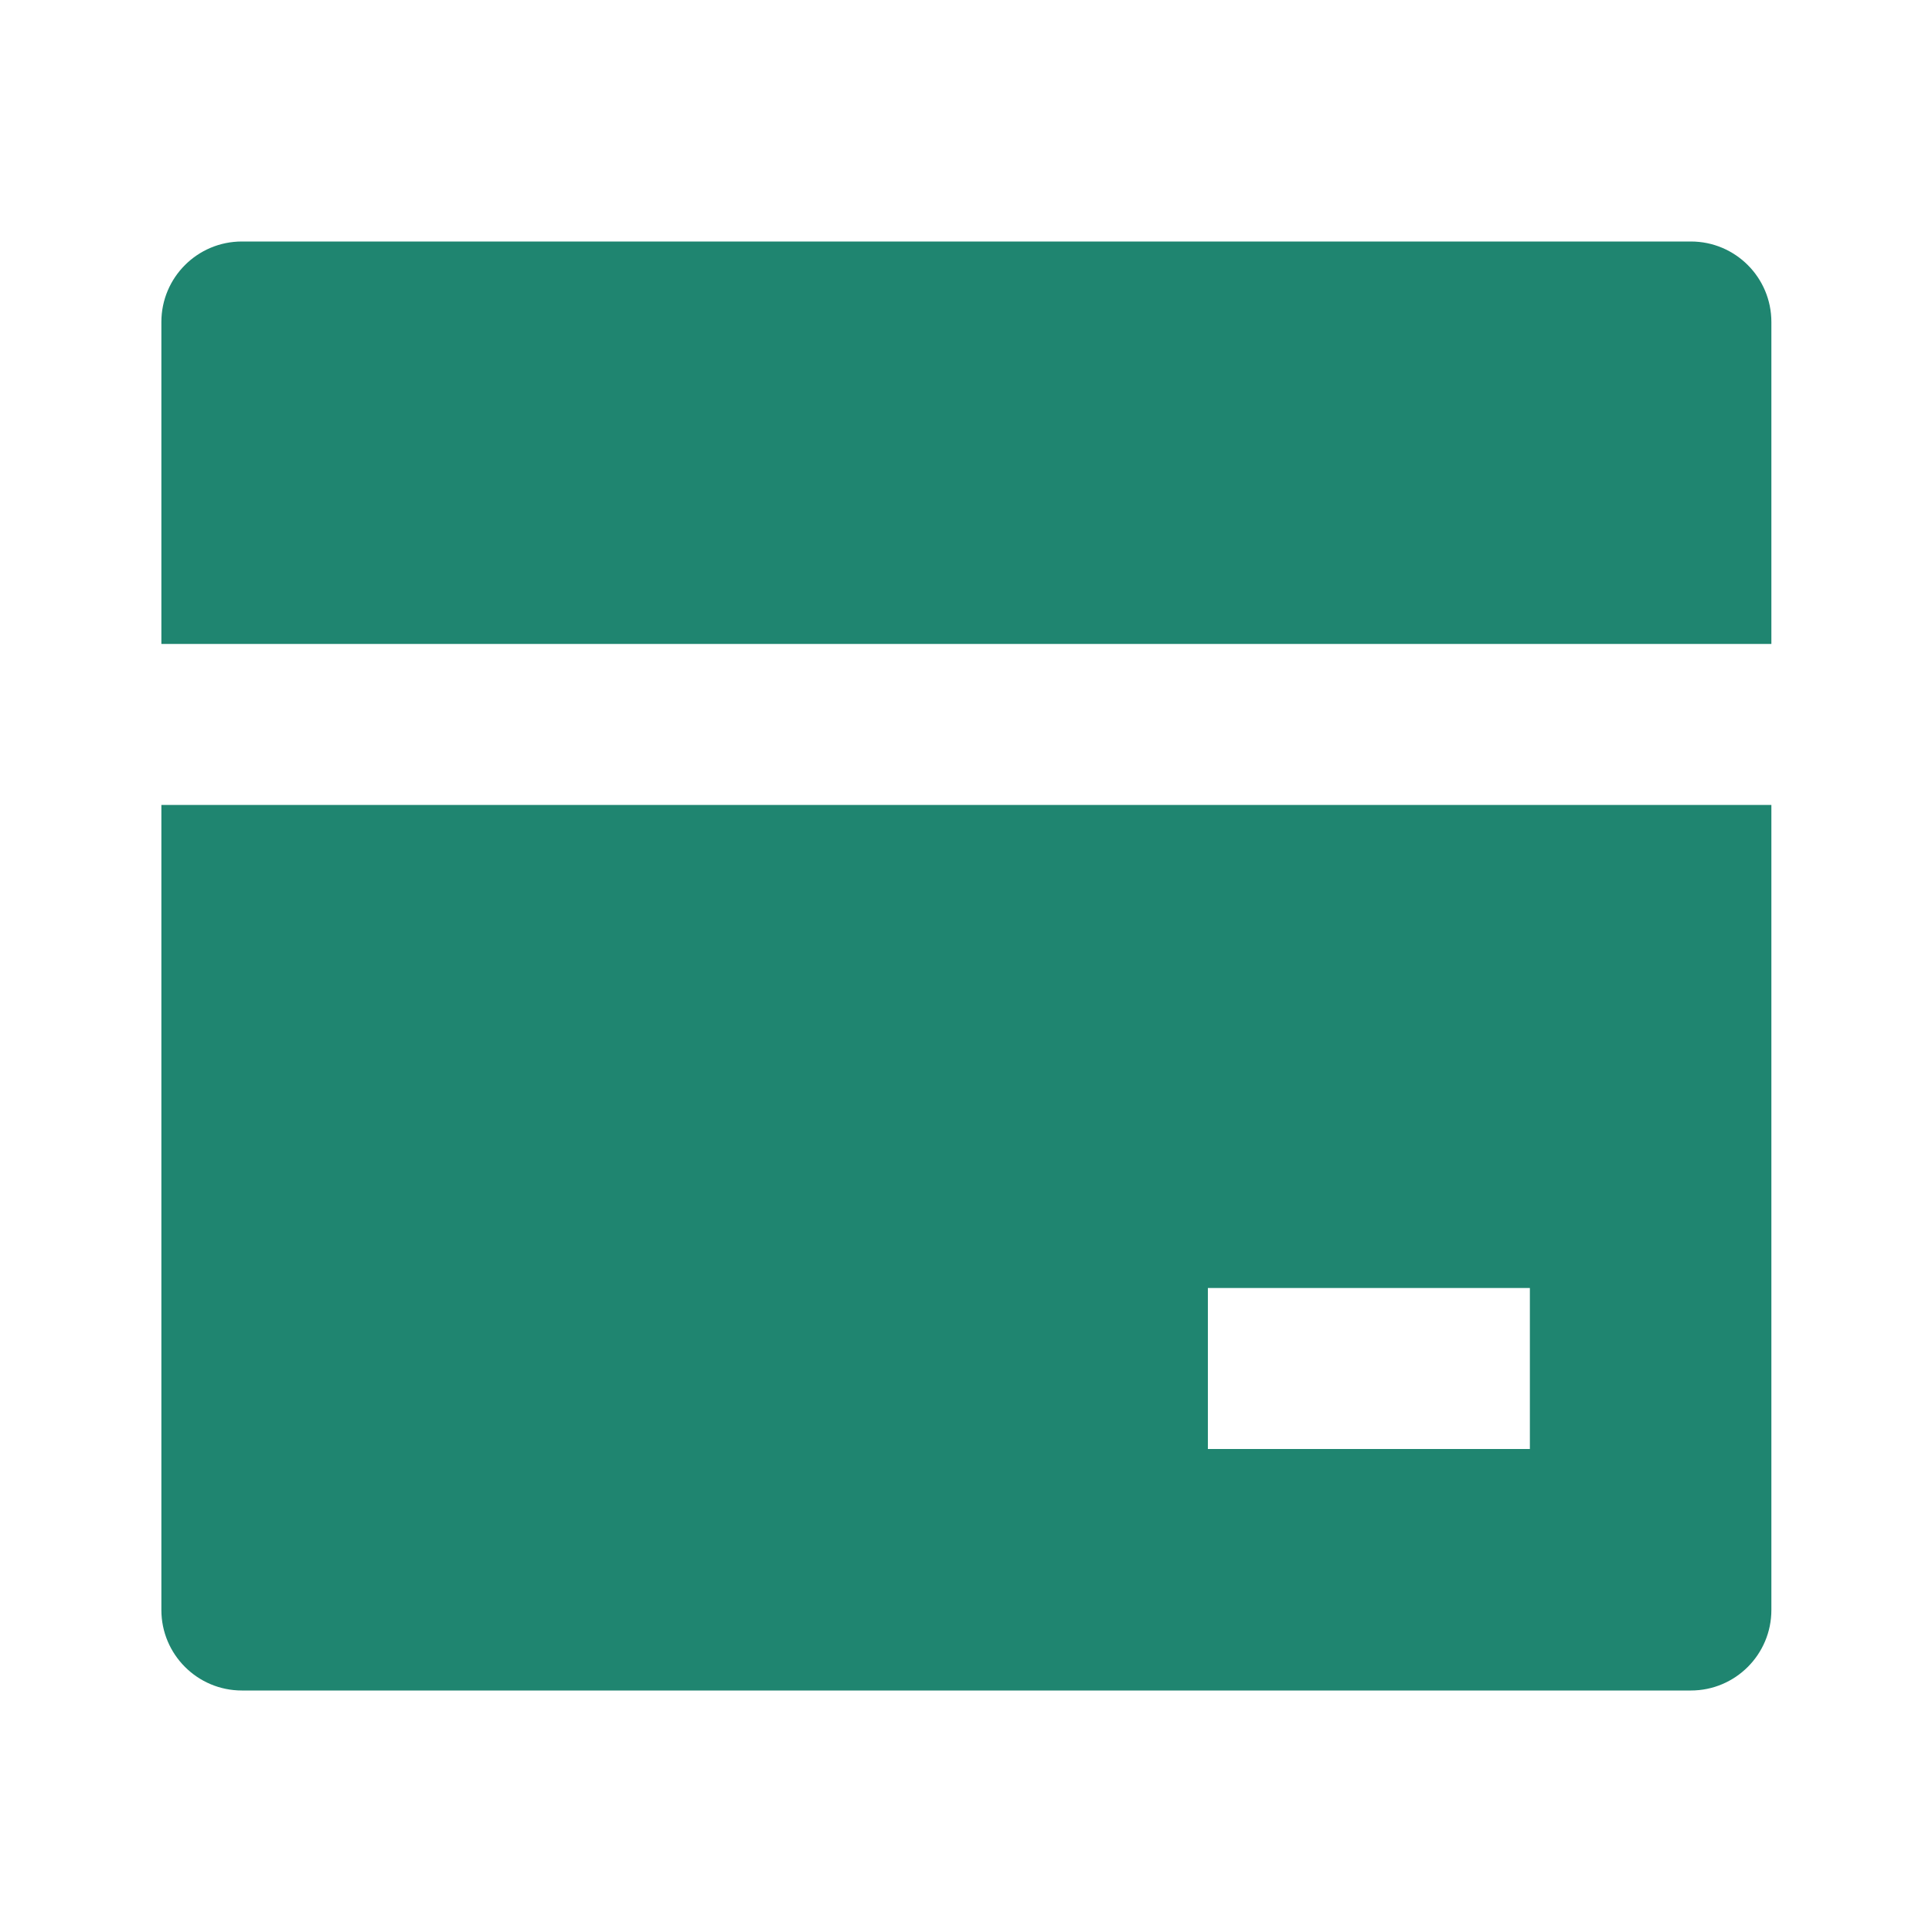 <?xml version="1.0" encoding="UTF-8"?> <svg xmlns="http://www.w3.org/2000/svg" width="36" height="36" viewBox="0 0 36 36" fill="none"><path d="M33.007 14.999V30C33.007 30.828 32.336 31.5 31.507 31.5H4.507C3.679 31.5 3.007 30.828 3.007 30V14.999H33.007ZM33.007 11.999H3.007V6C3.007 5.171 3.679 4.5 4.507 4.5H31.507C32.336 4.5 33.007 5.171 33.007 6V11.999ZM22.507 24V27H28.507V24H22.507Z" fill="#1F8570"></path></svg> 